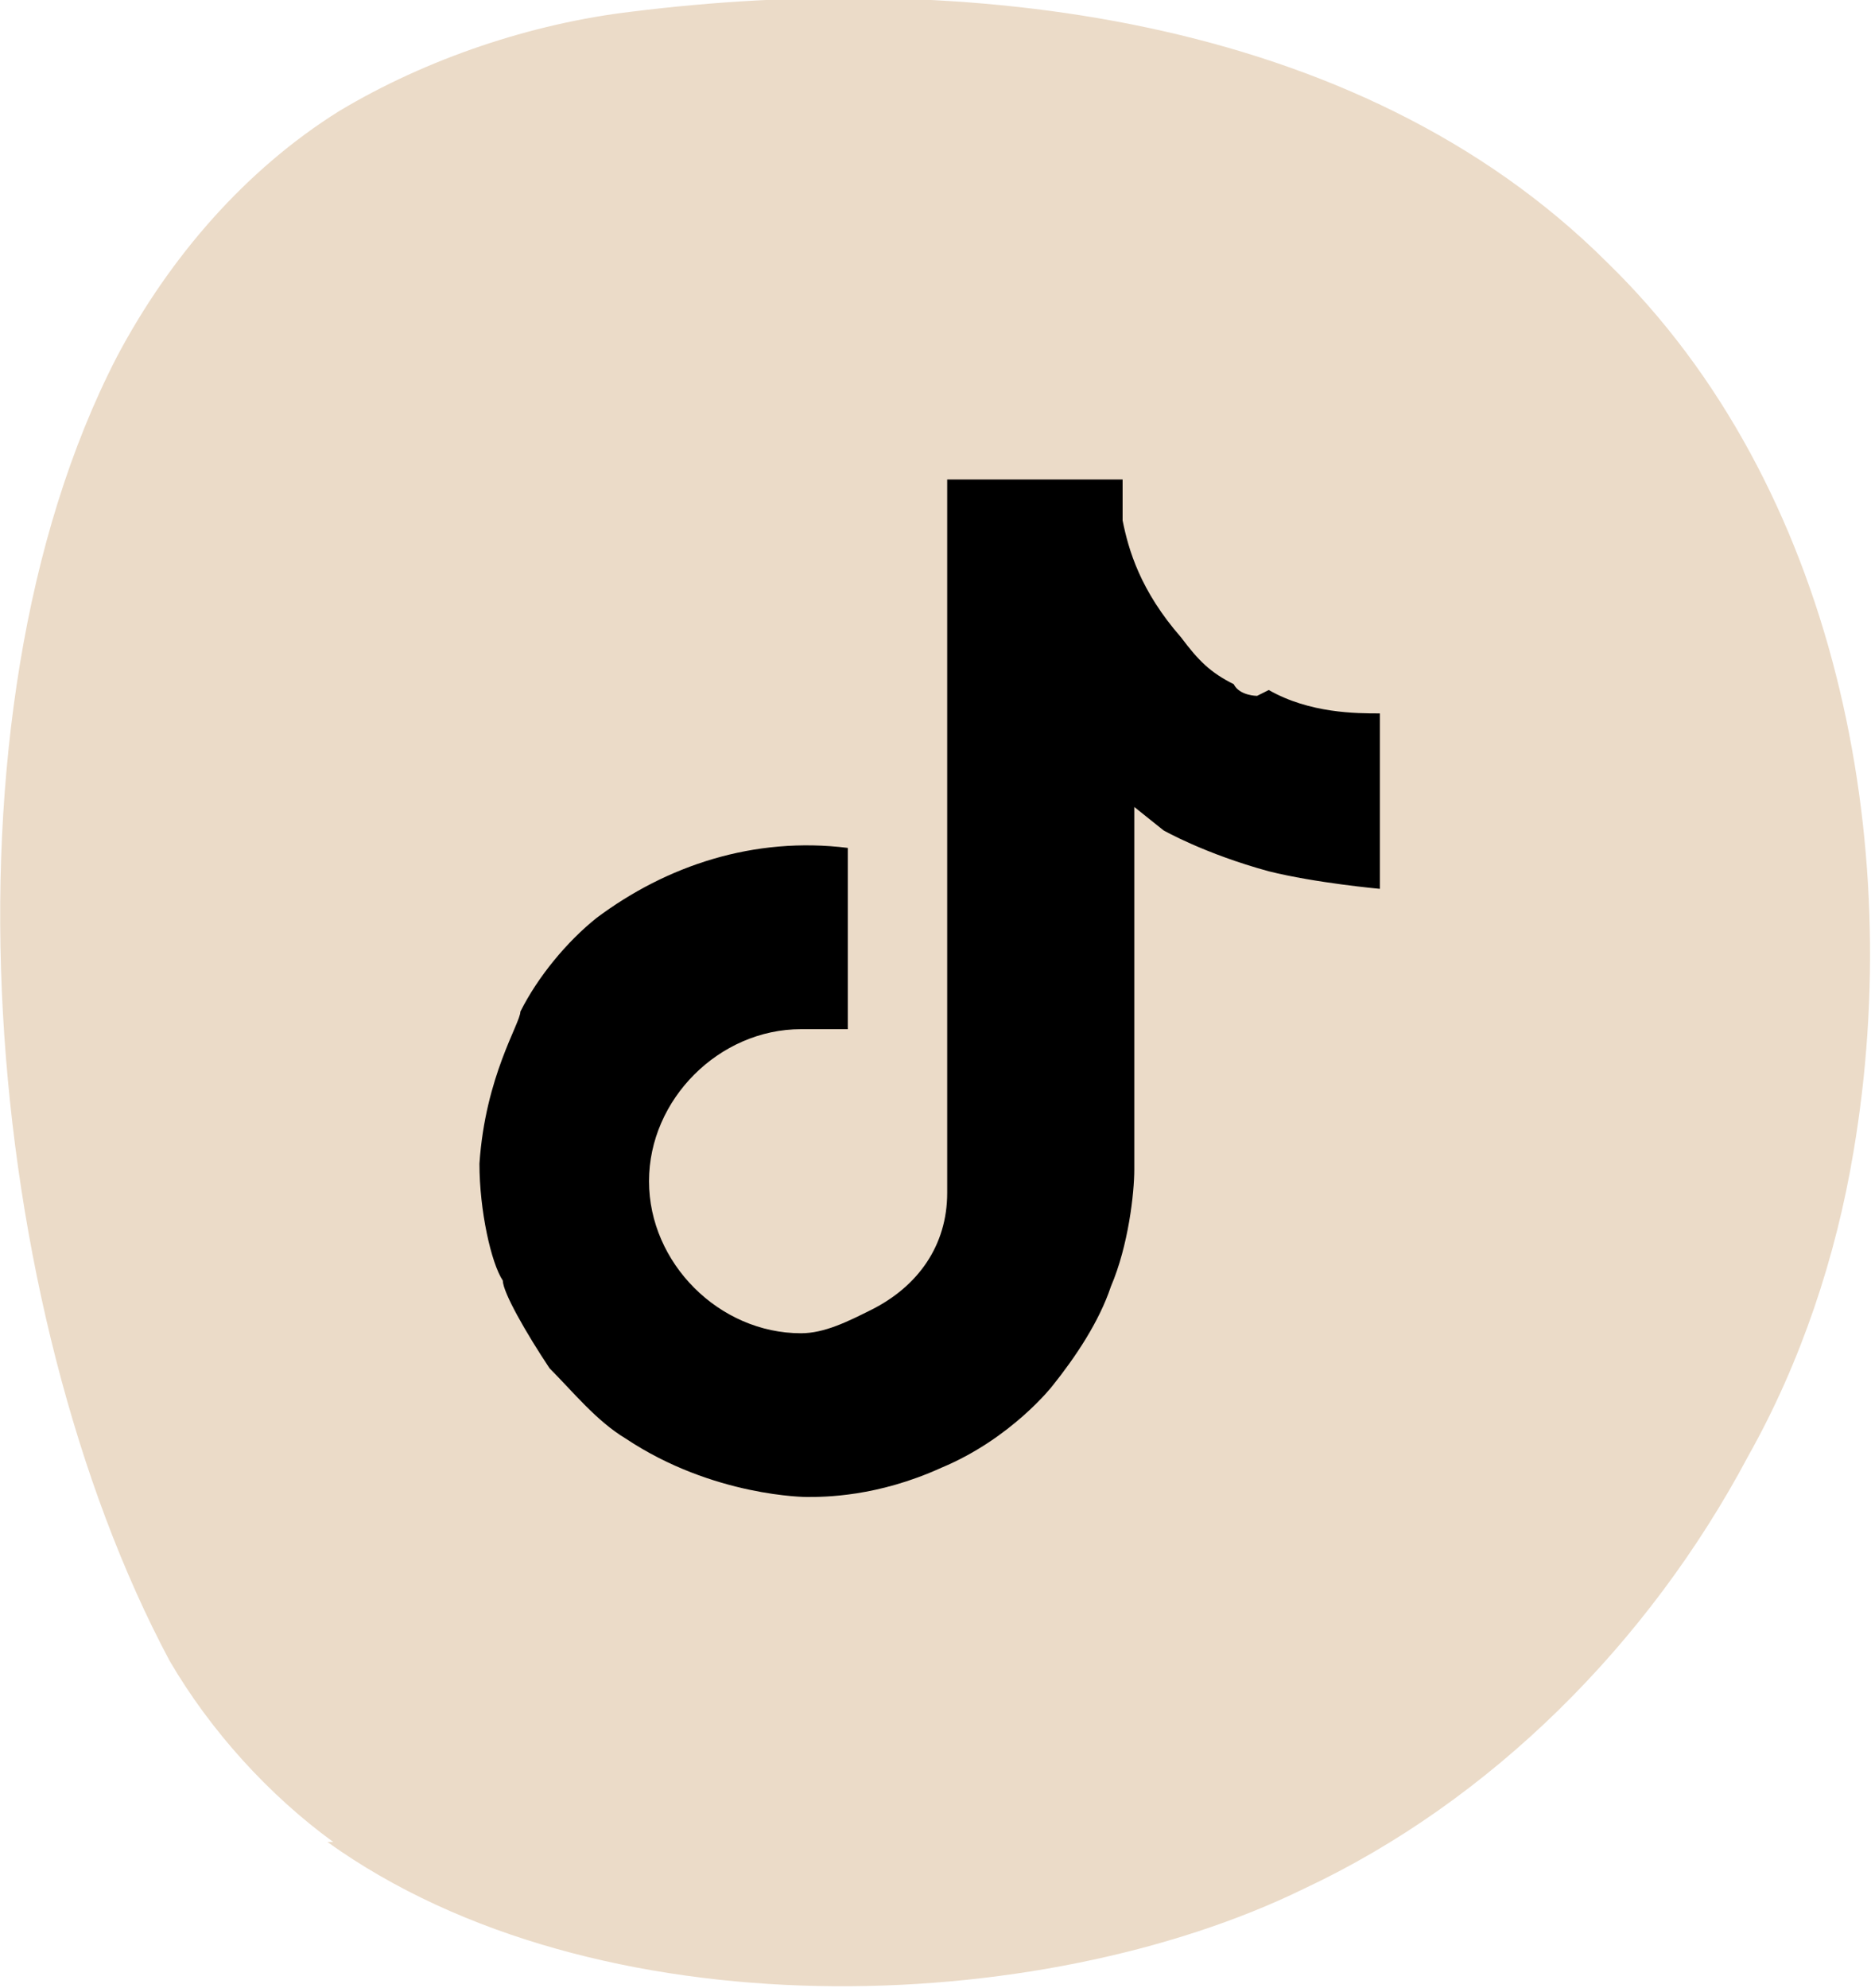 <?xml version="1.0" encoding="UTF-8"?>
<svg id="Layer_1" xmlns="http://www.w3.org/2000/svg" xmlns:xlink="http://www.w3.org/1999/xlink" version="1.1" viewBox="0 0 32 34">
  <!-- Generator: Adobe Illustrator 29.5.1, SVG Export Plug-In . SVG Version: 2.1.0 Build 141)  -->
  <defs>
    <style>
      .st0 {
        fill: none;
      }

      .st1 {
        fill: #ebdbc8;
      }

      .st2 {
        clip-path: url(#clippath);
      }
    </style>
    <clipPath id="clippath">
      <rect class="st0" y="0" width="32" height="34"/>
    </clipPath>
  </defs>
  <g class="st2">
    <g>
      <path class="st1" d="M5.7,31.5c-1.1-.8-2.1-1.9-2.8-3.1C-.3,22.4-1.2,12.3,2,6.1c.9-1.7,2.2-3.2,3.8-4.2,1.5-.9,3.3-1.5,5-1.7,5.6-.7,12.4,0,16.7,4.3,3.9,3.8,5.1,9.9,4.2,15.2-.3,1.8-.9,3.6-1.8,5.2-1.7,3.2-4.4,5.9-7.6,7.4-4.5,2.2-12.1,2.5-16.7-.8h0Z"/>
      <path d="M21.5,11.9c0,0-.3,0-.4-.2-.4-.2-.6-.4-.9-.8-.7-.8-.9-1.5-1-2h0v-.7h-3v12.2h0c0,.9-.5,1.6-1.3,2-.4.2-.8.4-1.2.4-1.4,0-2.6-1.2-2.6-2.6s1.2-2.6,2.6-2.6.5,0,.8,0v-3.1c-1.6-.2-3.1.3-4.3,1.2-.5.4-1,1-1.3,1.6,0,.2-.6,1.1-.7,2.6,0,.8.2,1.7.4,2h0c0,.2.4.9.8,1.5.4.4.8.9,1.3,1.2h0c1.5,1,3.1,1,3.1,1,.3,0,1.2,0,2.3-.5,1.2-.5,1.9-1.4,1.9-1.4.4-.5.8-1.1,1-1.7.3-.7.4-1.6.4-2v-6.2l.5.4s.7.4,1.8.7c.8.2,1.9.3,1.9.3v-3c-.4,0-1.2,0-1.9-.4h0Z"/>
    </g>
  </g>
</svg>
